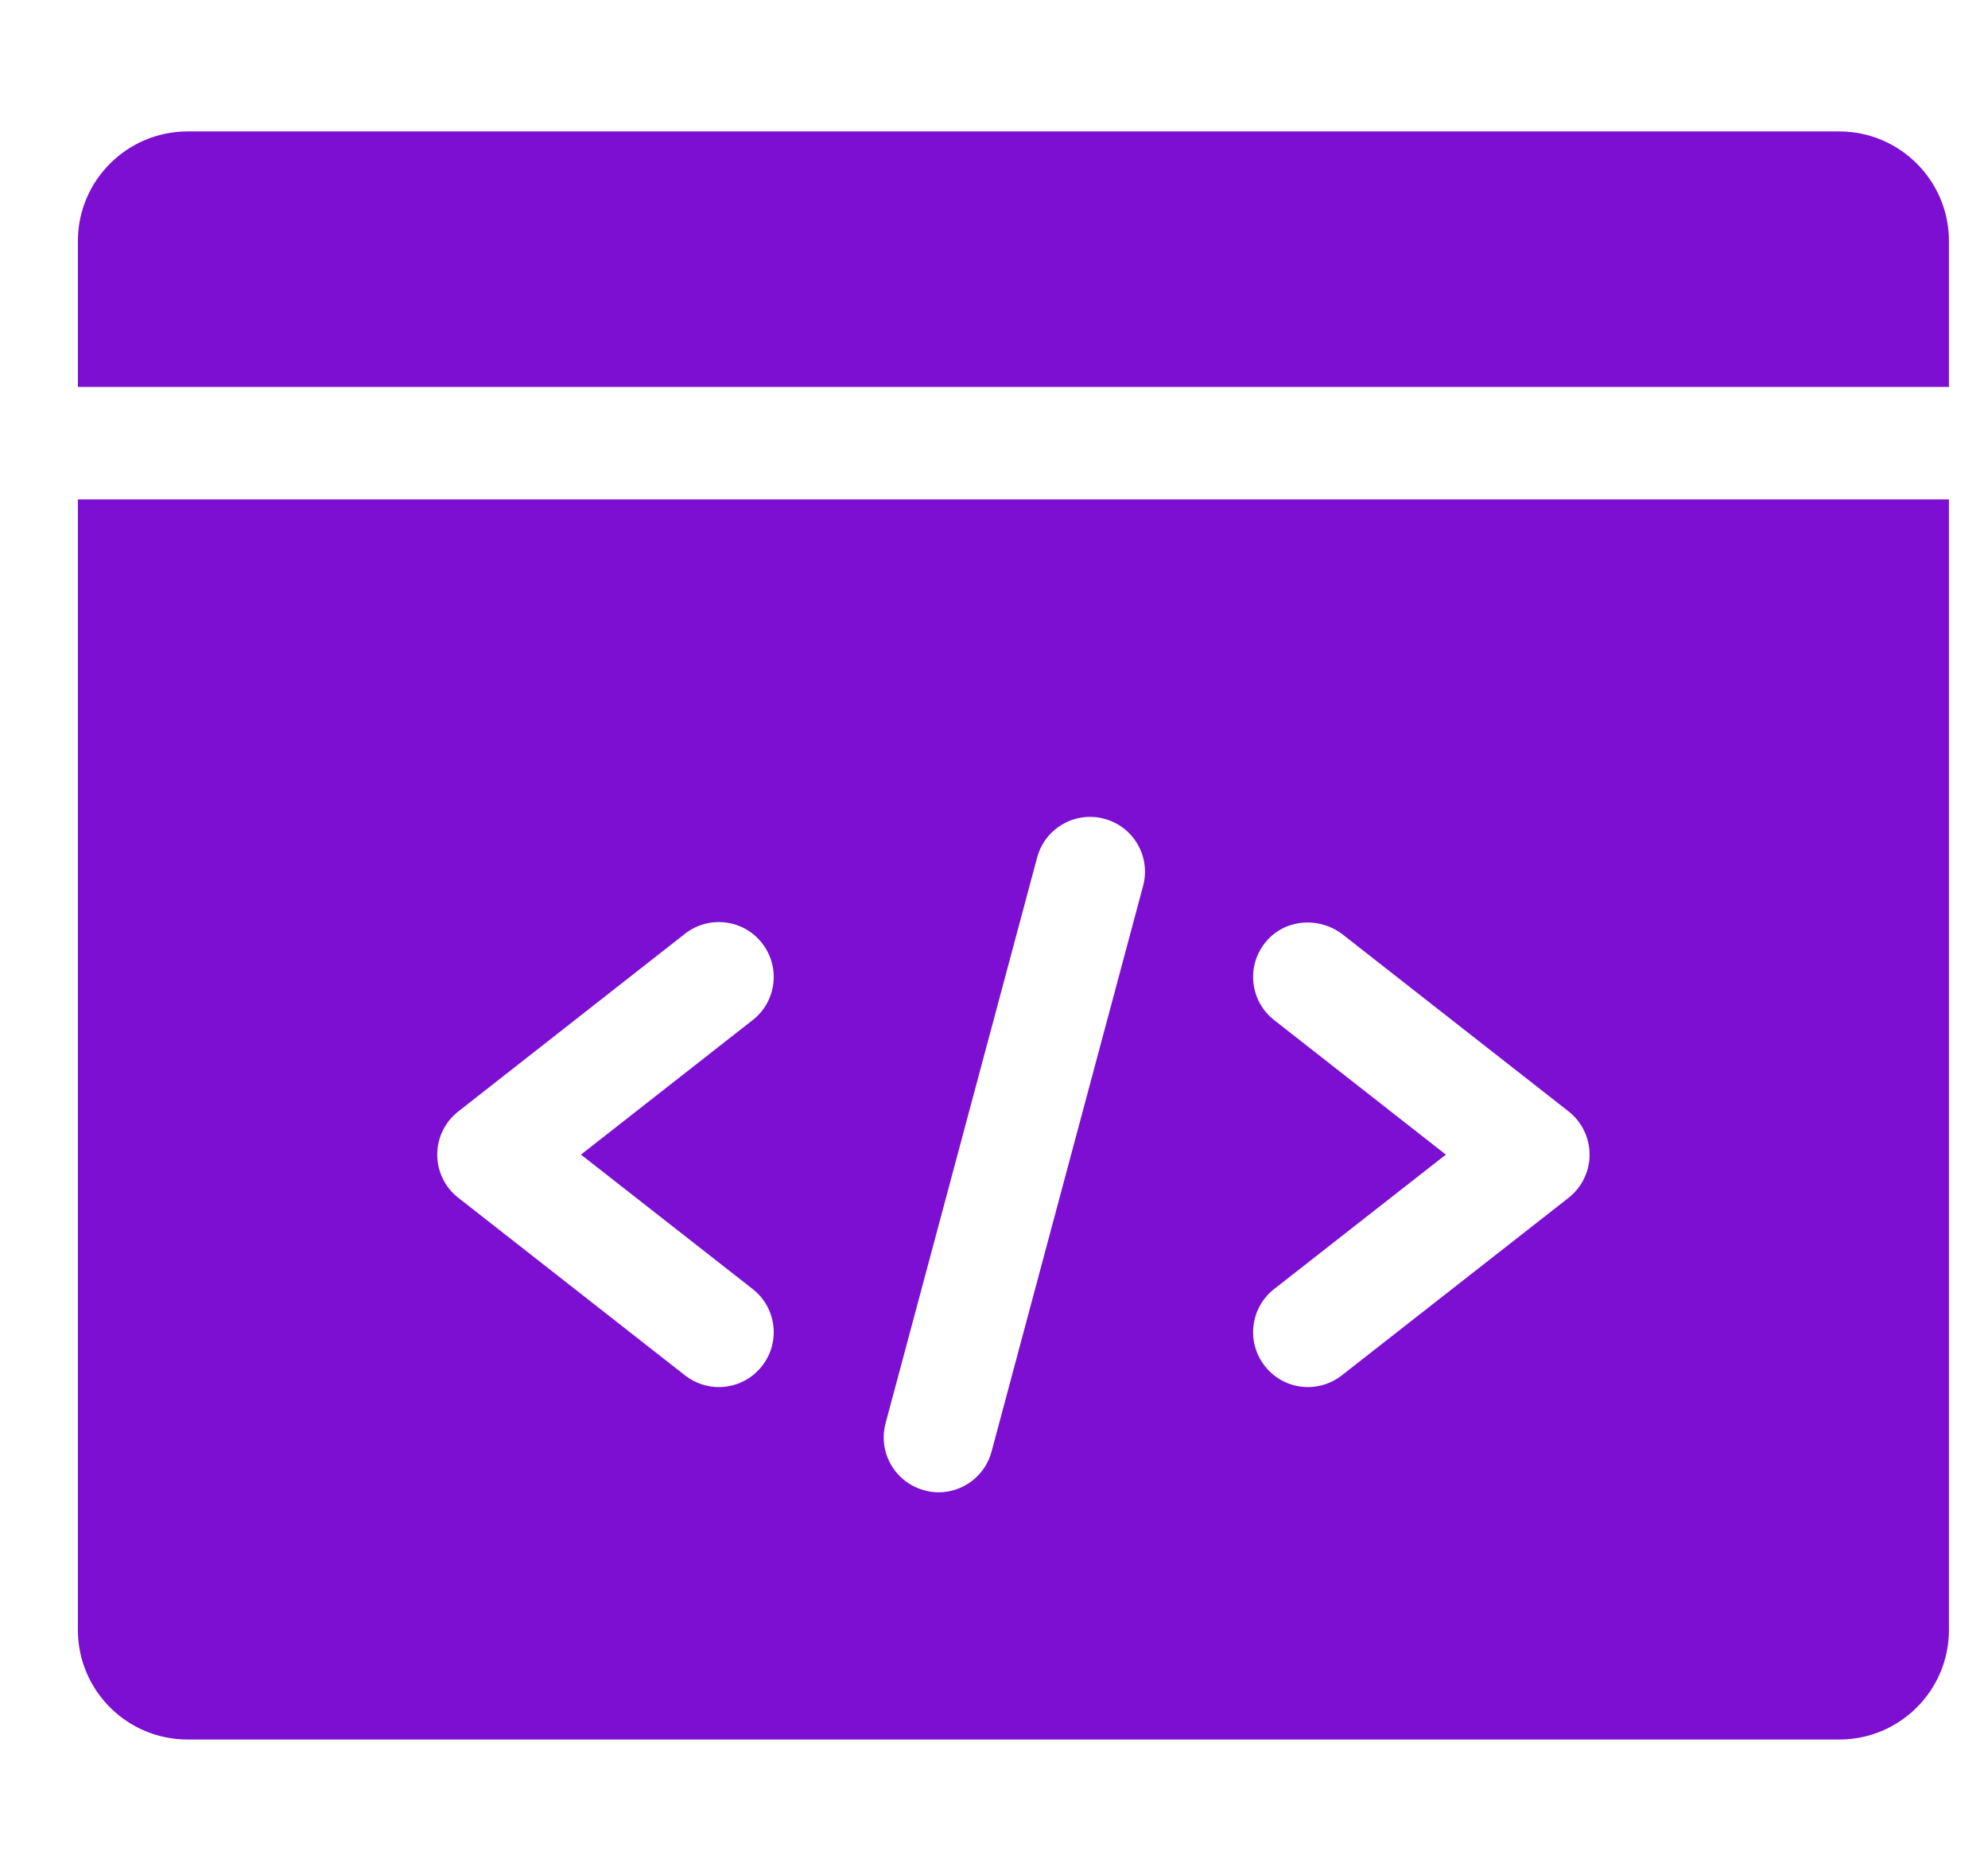 <svg width="17" height="16" viewBox="0 0 17 16" fill="none" xmlns="http://www.w3.org/2000/svg">
<g clip-path="url(#clip0_4809_5800)">
<path d="M0.666 3.309V2.061C0.666 1.544 1.087 1.124 1.604 1.124H15.728C16.245 1.124 16.666 1.544 16.666 2.061V3.309H0.666Z" fill="#7C0FD1"/>
<path d="M16.666 4.271H0.666V13.939C0.666 14.456 1.086 14.876 1.604 14.876H15.728C16.246 14.876 16.666 14.456 16.666 13.939V4.271ZM6.437 11.024C6.641 11.184 6.676 11.479 6.516 11.682C6.424 11.8 6.286 11.862 6.147 11.862C6.046 11.862 5.944 11.829 5.858 11.762L3.919 10.243C3.805 10.154 3.739 10.018 3.739 9.874C3.739 9.73 3.805 9.594 3.919 9.505L5.858 7.985C6.062 7.826 6.357 7.861 6.516 8.065C6.676 8.269 6.641 8.563 6.437 8.723L4.968 9.874L6.437 11.024ZM9.775 7.576L8.479 12.414C8.423 12.623 8.234 12.762 8.026 12.762C7.986 12.762 7.945 12.756 7.905 12.745C7.655 12.678 7.506 12.422 7.573 12.171L8.869 7.333C8.936 7.083 9.193 6.935 9.443 7.002C9.694 7.069 9.842 7.326 9.775 7.576ZM13.414 10.243L11.474 11.762C11.388 11.829 11.286 11.862 11.185 11.862C11.046 11.862 10.908 11.8 10.816 11.682C10.656 11.479 10.691 11.184 10.895 11.024L12.364 9.874L10.895 8.723C10.686 8.559 10.654 8.252 10.83 8.048C10.995 7.856 11.286 7.838 11.485 7.994L13.414 9.505C13.527 9.594 13.593 9.73 13.593 9.874C13.593 10.018 13.527 10.154 13.414 10.243Z" fill="#7C0FD1"/>
</g>
<defs>
<clipPath id="clip0_4809_5800">
<rect width="16" height="16" fill="white" transform="translate(0.666)"/>
</clipPath>
</defs>
</svg>
